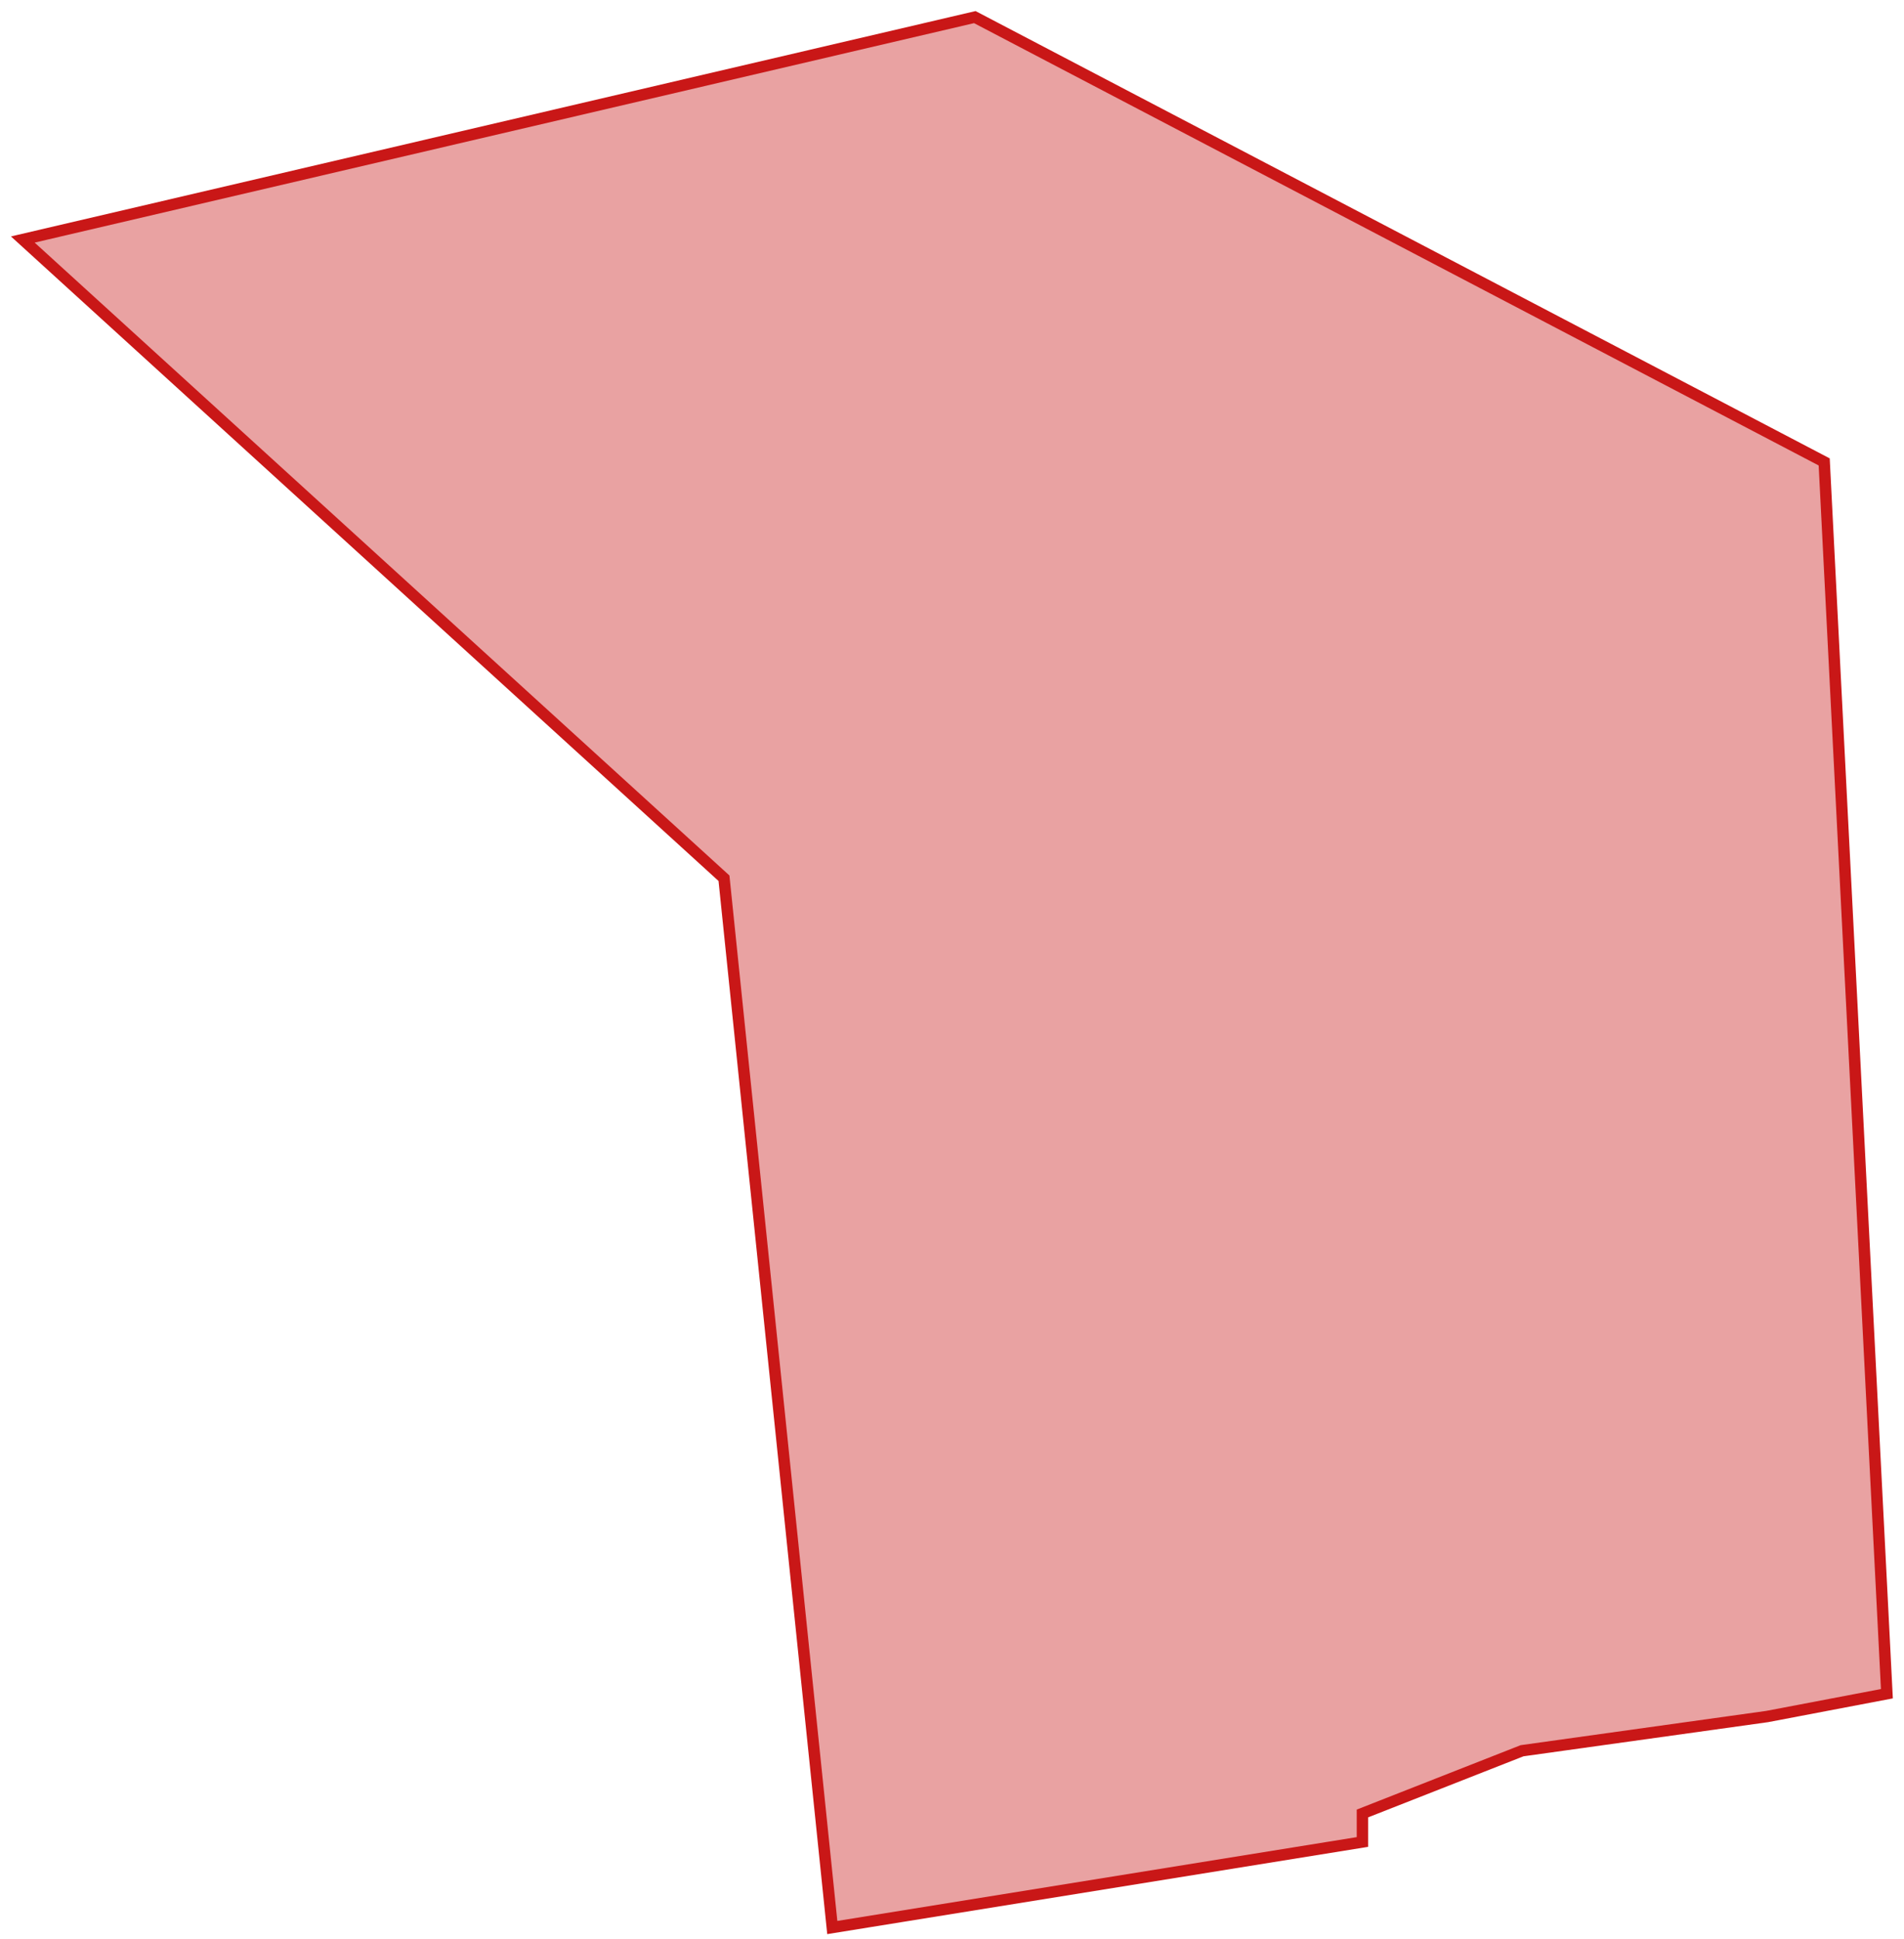 <?xml version="1.0" encoding="UTF-8"?> <svg xmlns="http://www.w3.org/2000/svg" width="167" height="170" viewBox="0 0 167 170" fill="none"><path d="M85.5 1.5L2 21L63.5 77L73 169L119.5 161.5V159L133.5 153.5L155 150.5L165.5 148.5L160 40.5L85.5 1.5Z" fill="#C91717" fill-opacity="0.4" stroke="#C91717"></path></svg> 
